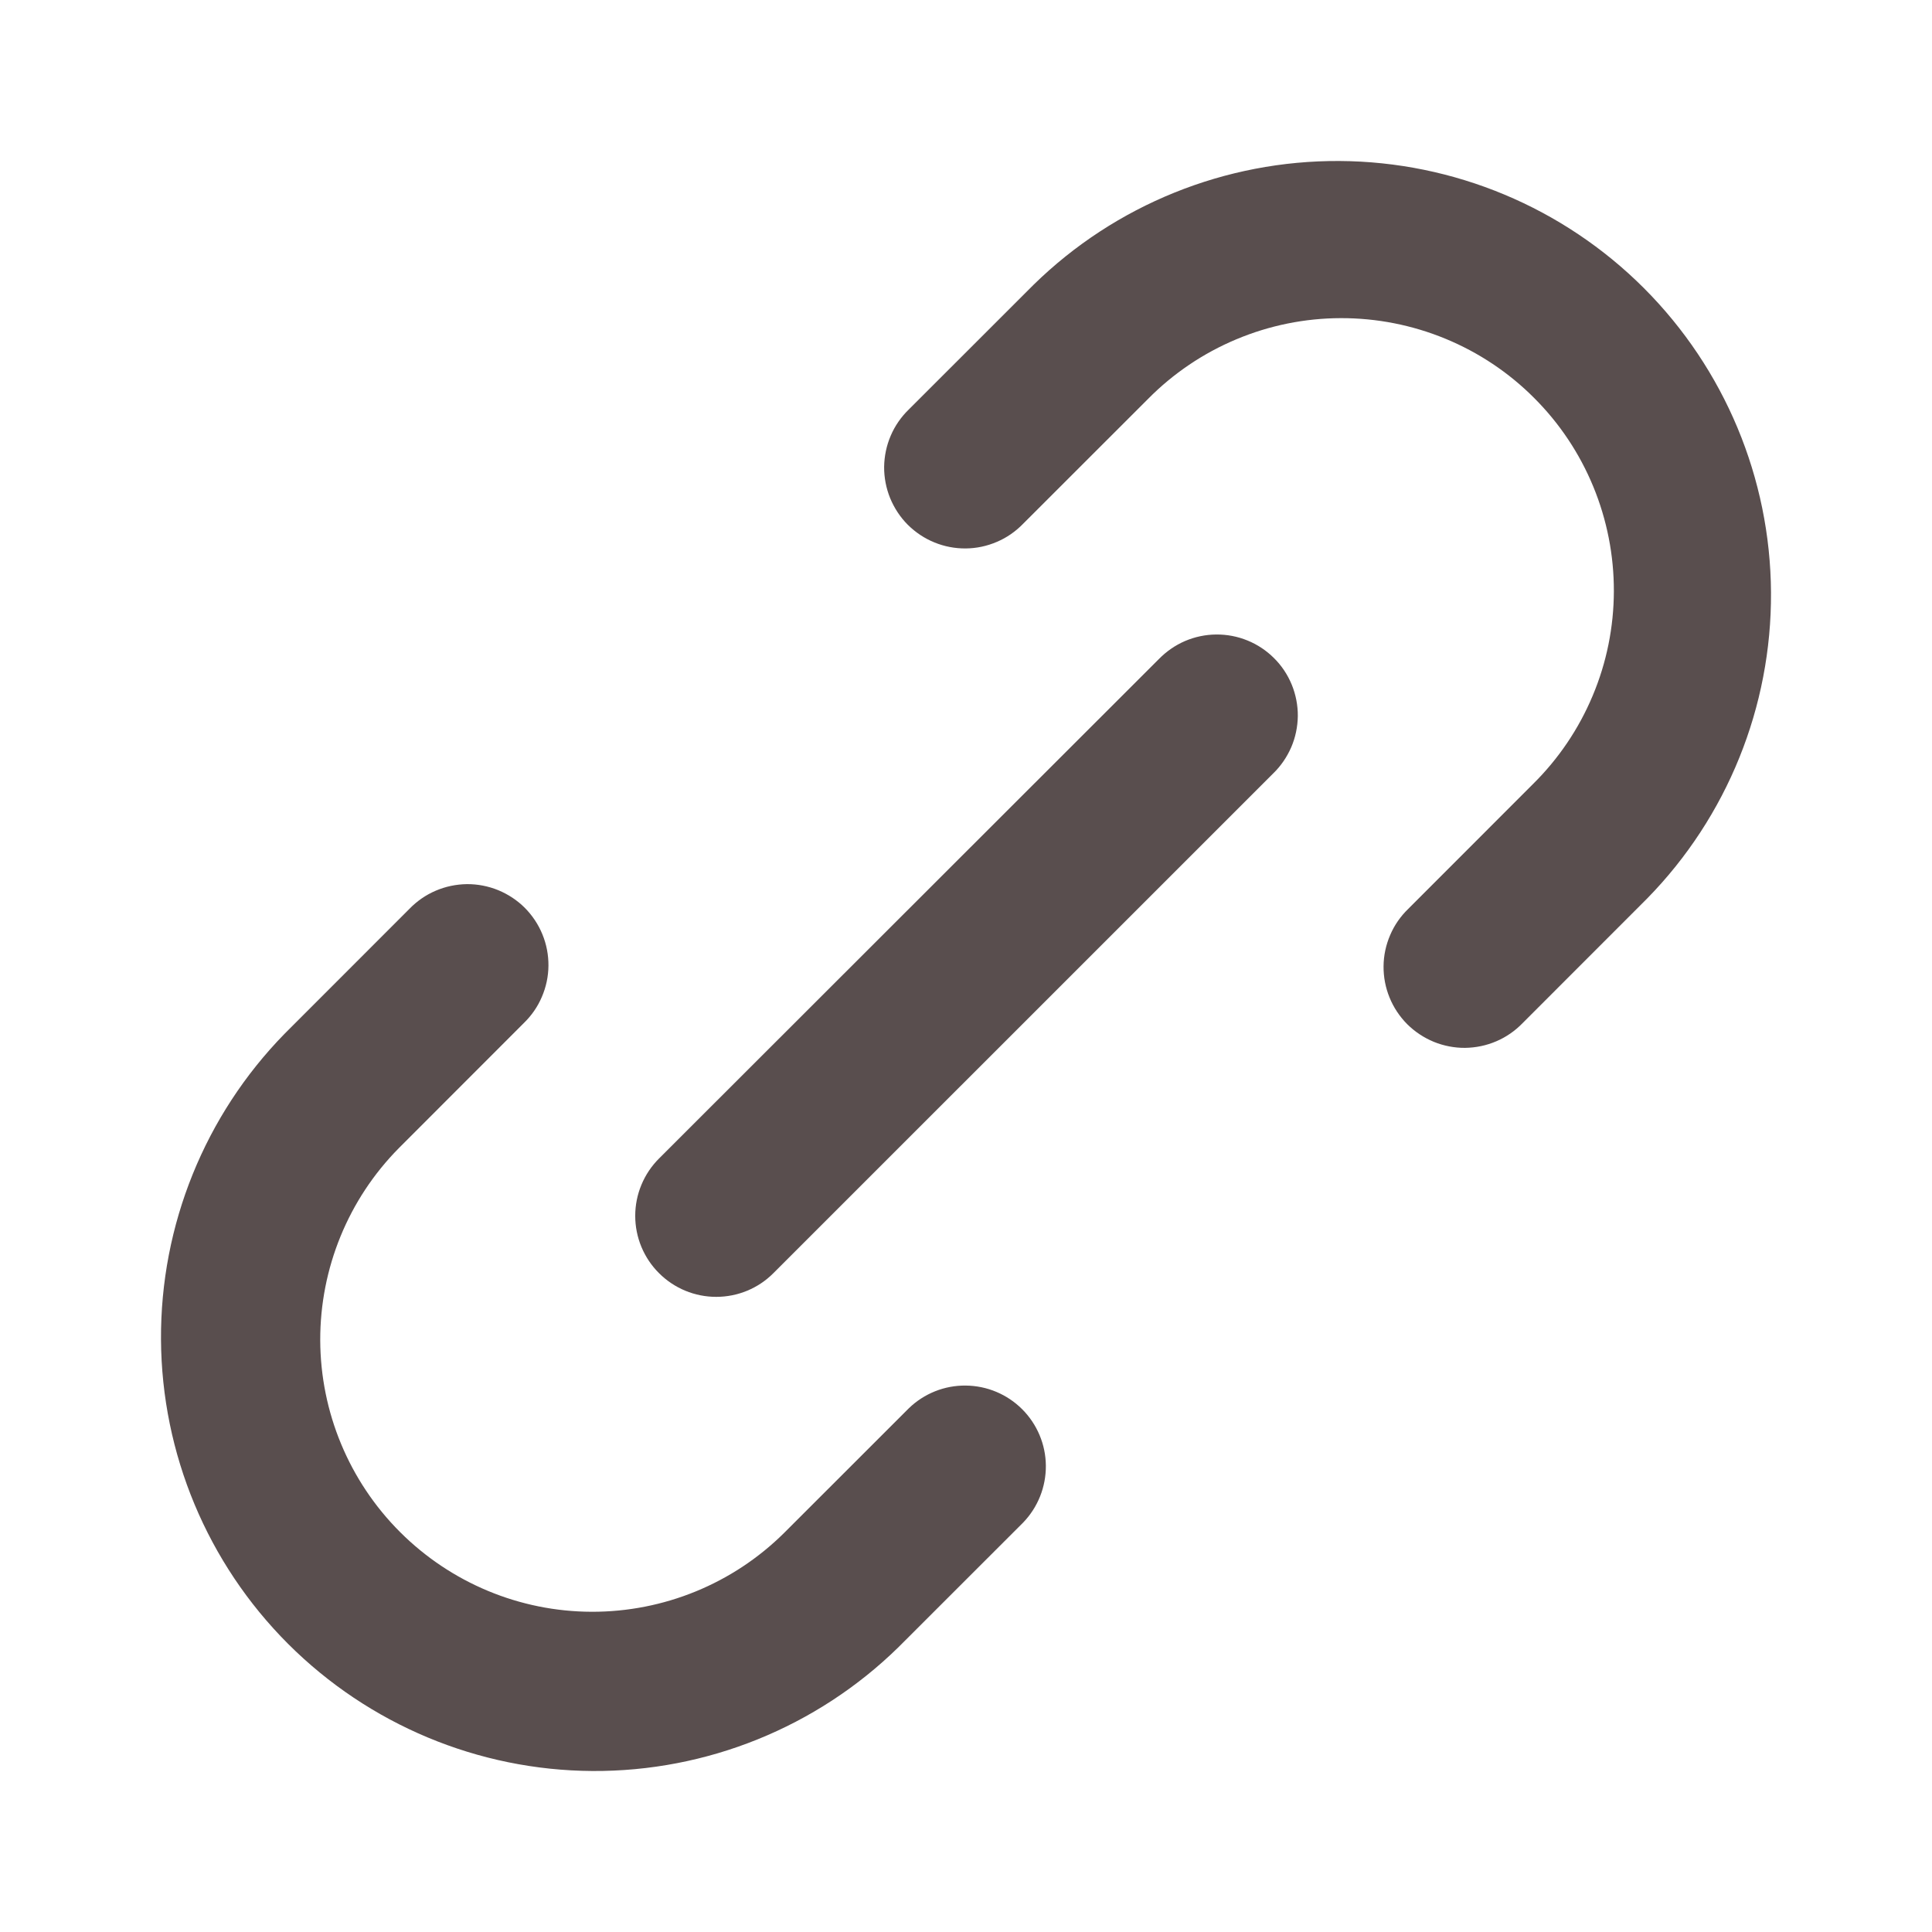 <svg width="24" height="24" viewBox="0 0 24 24" fill="none" xmlns="http://www.w3.org/2000/svg">
<path d="M17.494 11.29C17.398 11.383 17.321 11.493 17.269 11.616C17.216 11.739 17.188 11.87 17.187 12.004C17.186 12.137 17.211 12.269 17.262 12.393C17.312 12.516 17.387 12.628 17.481 12.723C17.576 12.817 17.688 12.891 17.811 12.942C17.934 12.992 18.067 13.018 18.2 13.017C18.333 13.015 18.465 12.988 18.588 12.935C18.71 12.883 18.821 12.806 18.914 12.71L20.464 11.159C21.456 10.145 22.008 8.779 22 7.36C21.992 5.941 21.424 4.583 20.421 3.579C19.418 2.576 18.059 2.008 16.64 2C15.221 1.992 13.855 2.544 12.841 3.536L11.29 5.086C11.194 5.179 11.117 5.29 11.065 5.412C11.012 5.535 10.985 5.667 10.983 5.8C10.982 5.933 11.008 6.066 11.058 6.189C11.109 6.312 11.183 6.425 11.277 6.519C11.372 6.613 11.484 6.688 11.607 6.738C11.731 6.789 11.863 6.814 11.996 6.813C12.13 6.812 12.261 6.784 12.384 6.731C12.507 6.679 12.617 6.602 12.71 6.506L14.261 4.956C14.574 4.639 14.947 4.387 15.358 4.215C15.77 4.042 16.211 3.953 16.656 3.952C17.102 3.951 17.544 4.038 17.956 4.208C18.368 4.378 18.742 4.627 19.057 4.943C19.373 5.258 19.622 5.632 19.792 6.044C19.962 6.456 20.049 6.898 20.048 7.344C20.047 7.789 19.958 8.231 19.785 8.642C19.613 9.053 19.361 9.426 19.044 9.739L17.494 11.29ZM6.506 12.71C6.602 12.617 6.679 12.507 6.731 12.384C6.784 12.261 6.812 12.13 6.813 11.996C6.814 11.863 6.789 11.731 6.738 11.607C6.688 11.484 6.613 11.372 6.519 11.277C6.425 11.183 6.312 11.109 6.189 11.058C6.066 11.008 5.933 10.982 5.8 10.983C5.667 10.985 5.535 11.012 5.412 11.065C5.29 11.117 5.179 11.194 5.086 11.29L3.536 12.841C2.544 13.855 1.992 15.221 2 16.64C2.008 18.059 2.576 19.418 3.579 20.421C4.583 21.424 5.941 21.992 7.36 22C8.779 22.008 10.145 21.456 11.159 20.464L12.71 18.914C12.893 18.724 12.994 18.471 12.992 18.207C12.99 17.944 12.884 17.692 12.698 17.506C12.512 17.32 12.26 17.214 11.996 17.212C11.733 17.209 11.479 17.311 11.29 17.494L9.739 19.044C9.104 19.673 8.245 20.024 7.351 20.022C6.457 20.02 5.601 19.663 4.969 19.031C4.337 18.399 3.981 17.543 3.978 16.649C3.976 15.755 4.327 14.896 4.956 14.261L6.506 12.71Z" fill="#594E4E"/>
<path d="M8.187 15.816C8.376 16.005 8.631 16.11 8.897 16.11C9.164 16.11 9.419 16.005 9.607 15.816L15.815 9.609C15.911 9.516 15.987 9.405 16.04 9.283C16.093 9.16 16.12 9.028 16.122 8.895C16.123 8.762 16.097 8.629 16.047 8.506C15.996 8.382 15.922 8.27 15.827 8.176C15.733 8.082 15.621 8.007 15.498 7.957C15.374 7.906 15.242 7.881 15.109 7.882C14.975 7.883 14.843 7.911 14.721 7.963C14.598 8.016 14.488 8.093 14.395 8.188L8.187 14.391C8.093 14.485 8.019 14.595 7.968 14.718C7.917 14.84 7.891 14.971 7.891 15.104C7.891 15.236 7.917 15.367 7.968 15.49C8.019 15.612 8.093 15.723 8.187 15.816Z" fill="#594E4E"/>
</svg>
